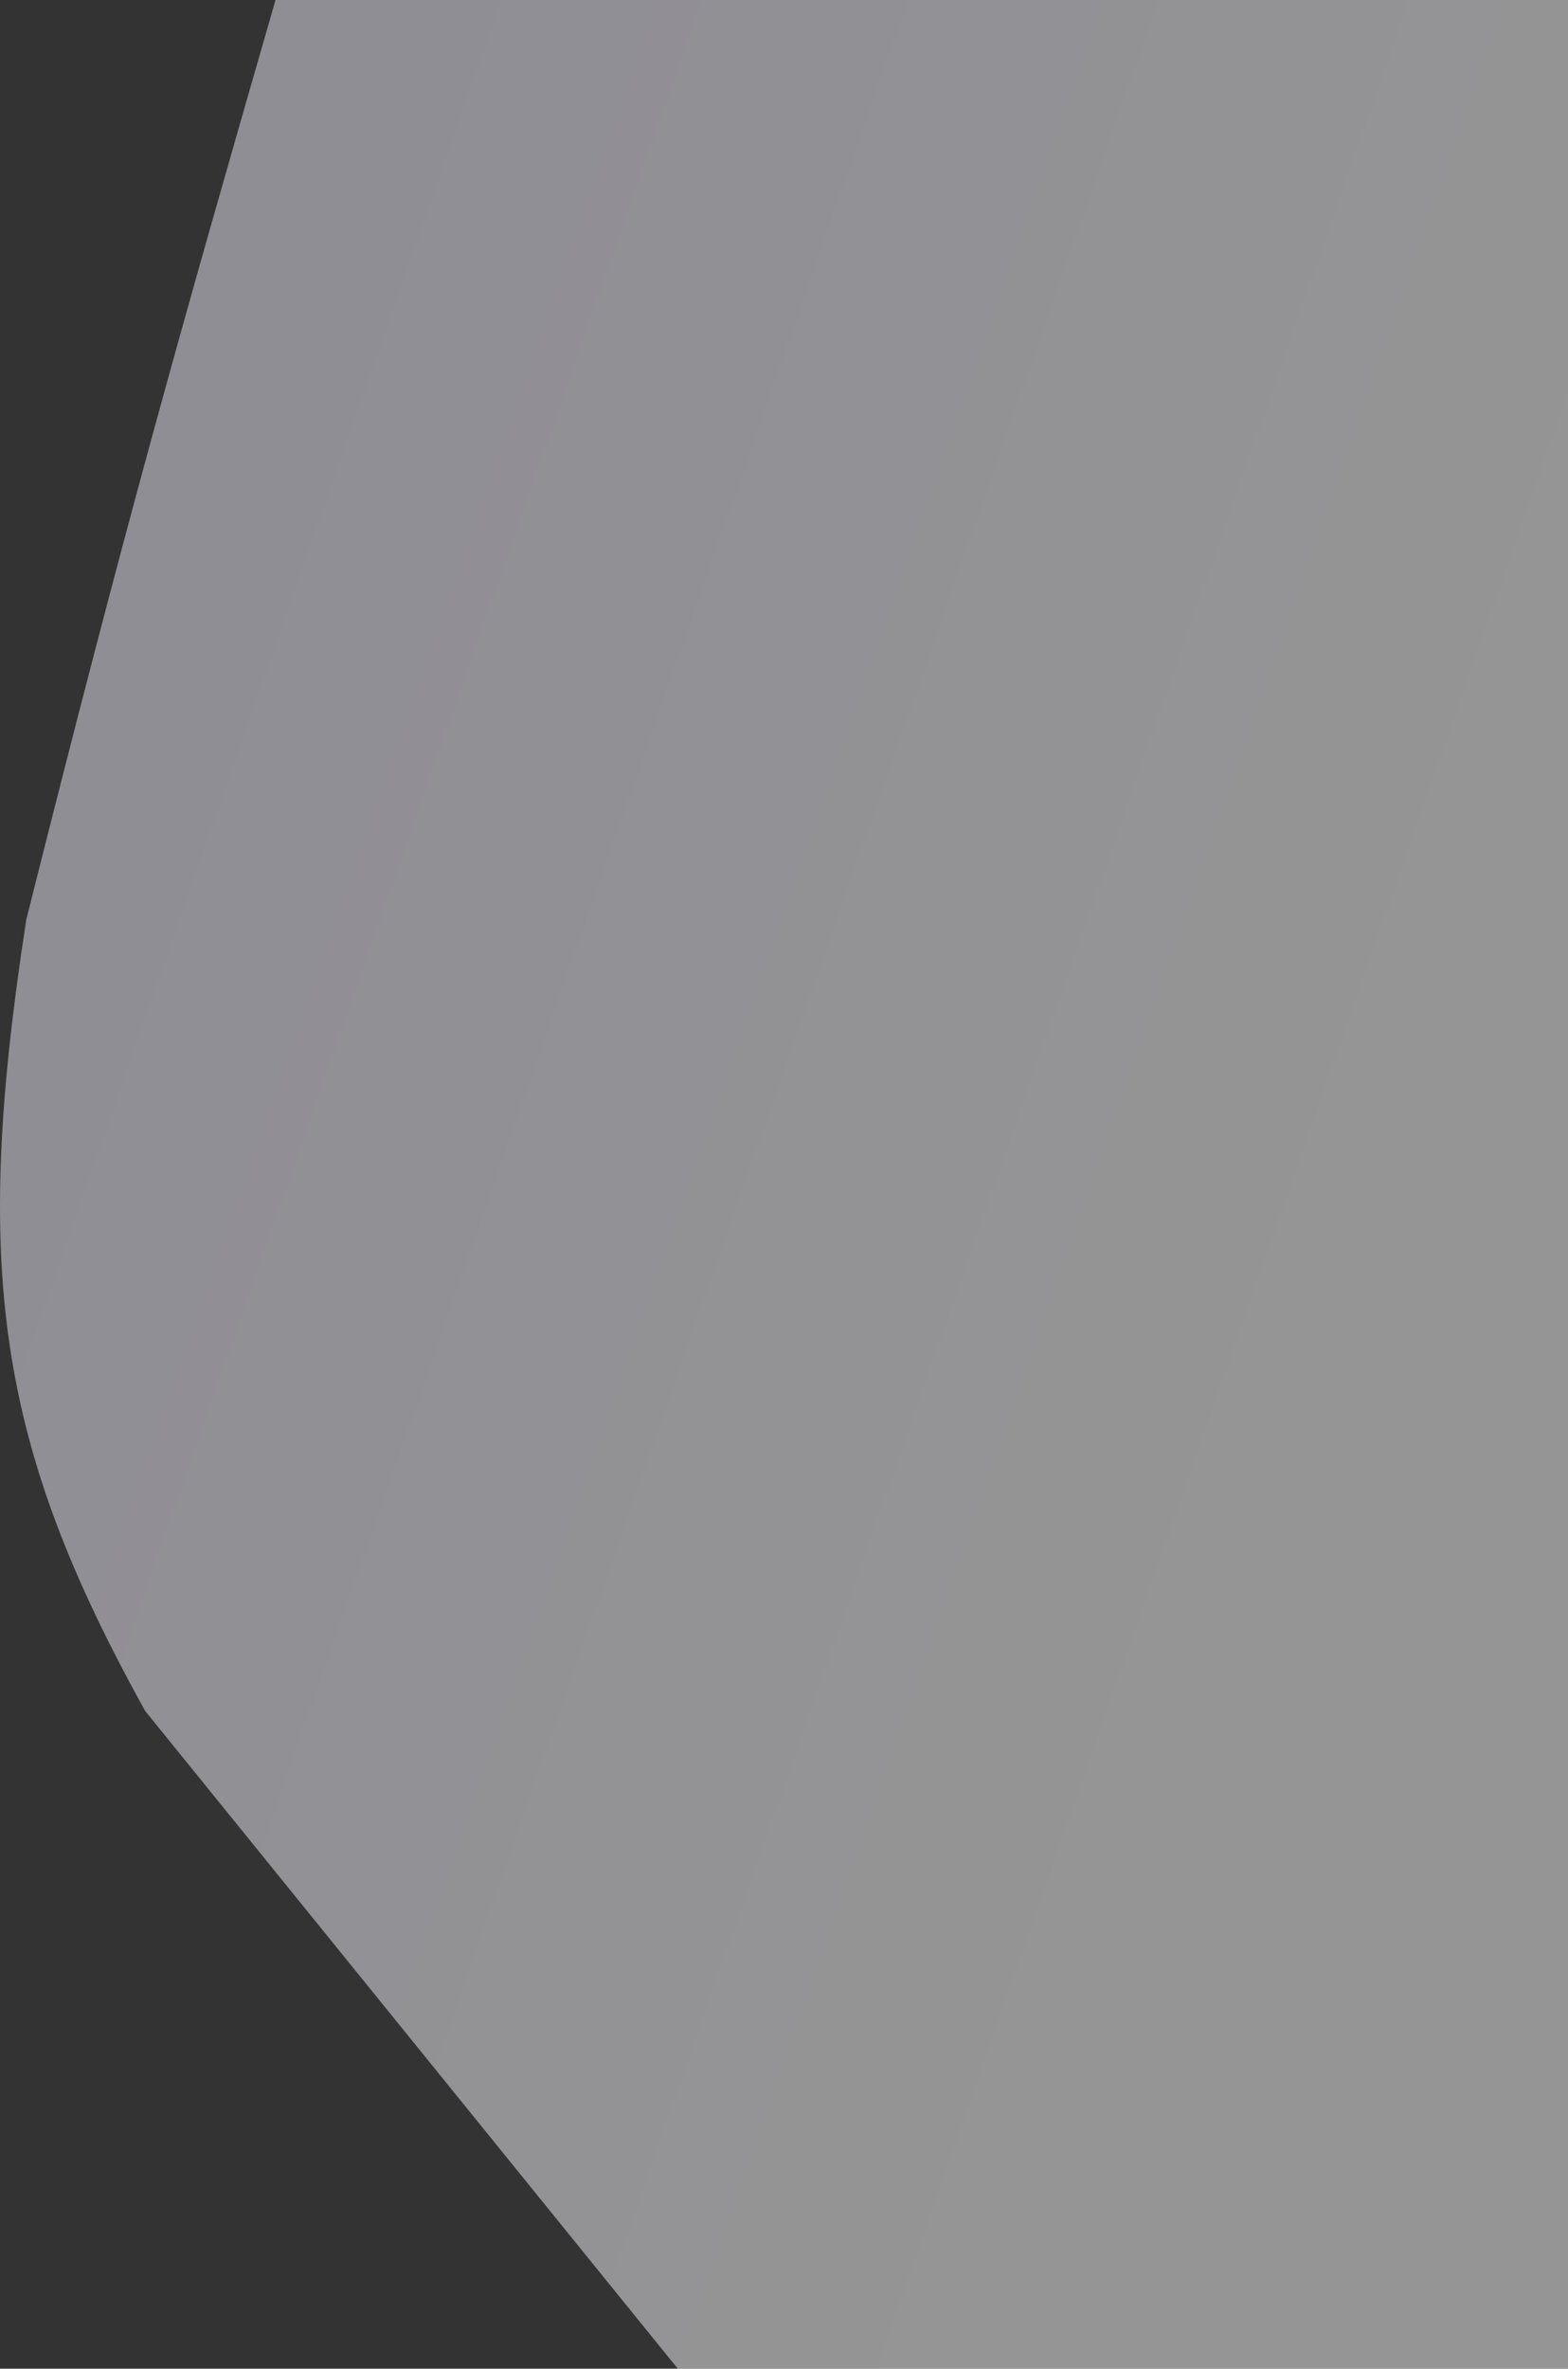 <svg width="245" height="370" viewBox="0 0 245 370" fill="none" xmlns="http://www.w3.org/2000/svg">
<rect x="0" y="0" width="245" height="370" fill="#333333" stroke="none"/>
<path d="M4.109 143.644C19.56 82.051 28.016 52.181 43.05 0H245V370H105.903L22.691 267.271C-0.528 225.448 -4.335 198.181 4.109 143.644Z" fill="url(#paint0_linear_1260_1464)" fill-opacity="0.48"/>
<defs>
<linearGradient id="paint0_linear_1260_1464" x1="1.859" y1="191.739" x2="202.972" y2="262.126" gradientUnits="userSpaceOnUse">
<stop stop-color="#F3F0FF"/>
<stop offset="1" stop-color="white"/>
</linearGradient>
</defs>
</svg>

